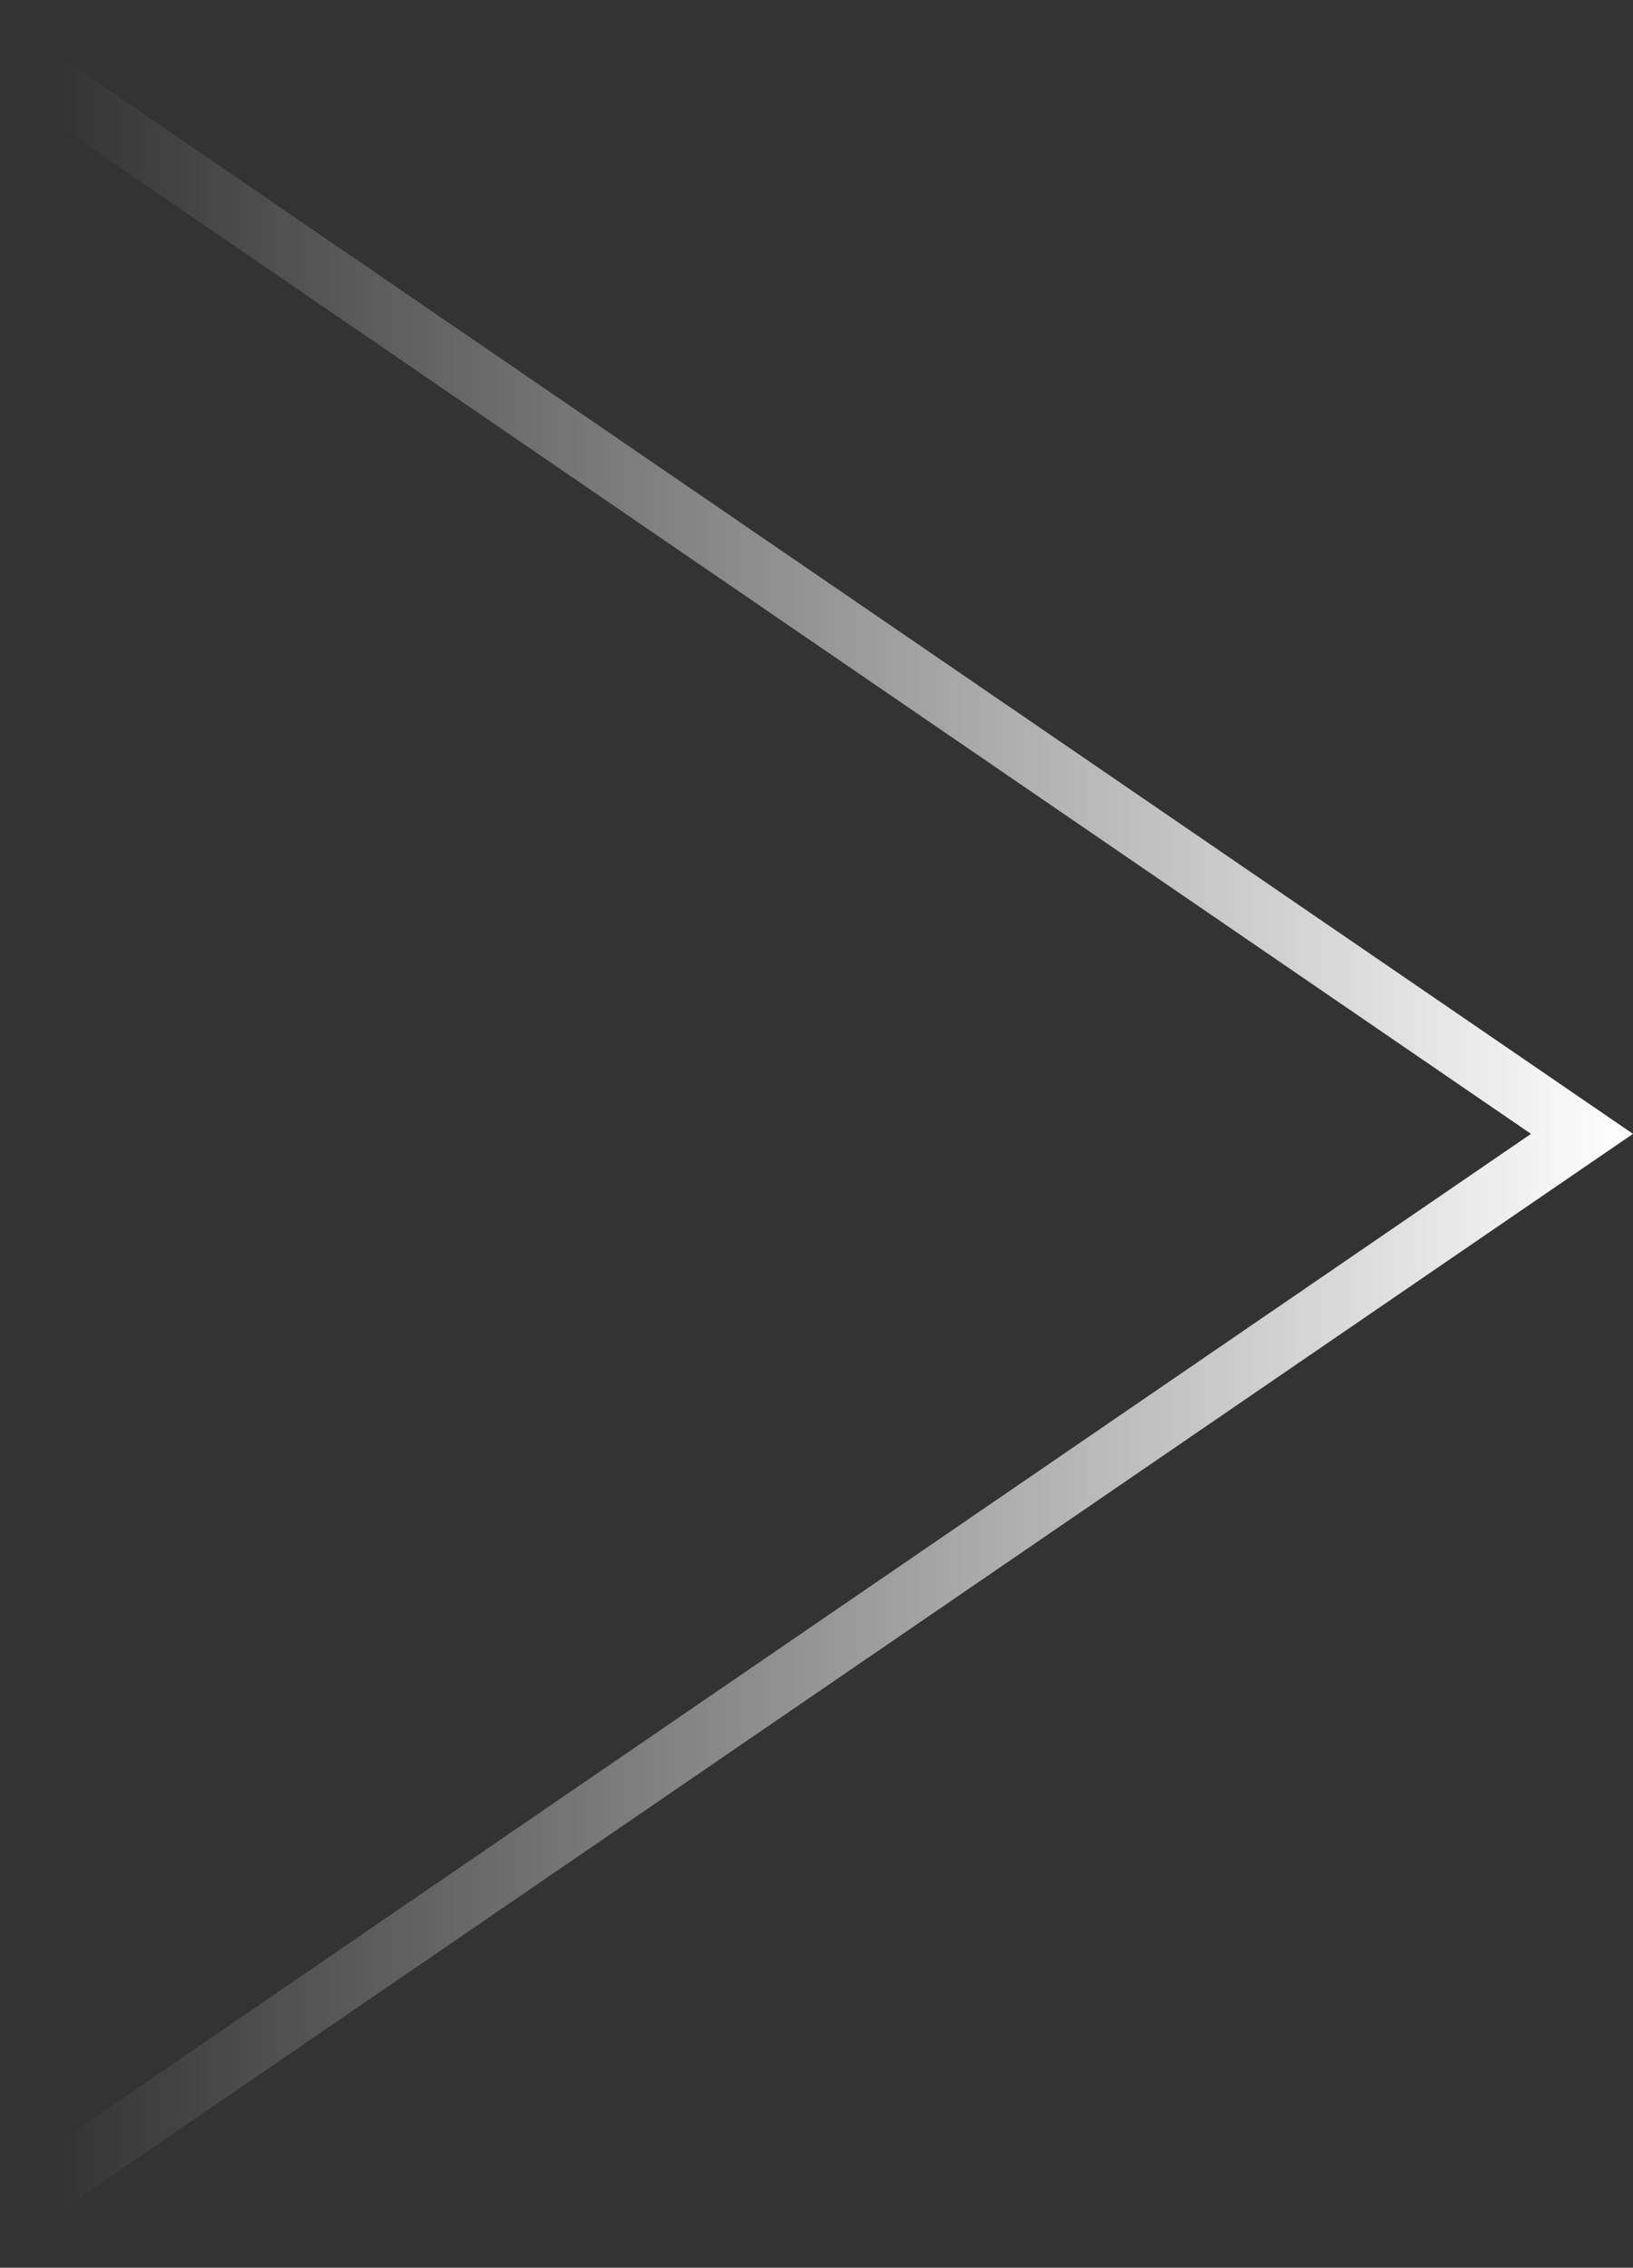 <?xml version="1.0" encoding="UTF-8"?> <svg xmlns="http://www.w3.org/2000/svg" width="85" height="118" viewBox="0 0 85 118" fill="none"><rect x="0" y="0" width="85" height="118" fill="#333333" stroke="none"/> <path d="M1.75 3.821L82.345 59L1.75 114.179L1.75 3.821Z" stroke="url(#paint0_linear_255_4)" stroke-width="3"></path> <defs> <linearGradient id="paint0_linear_255_4" x1="85" y1="59" x2="2.85" y2="59" gradientUnits="userSpaceOnUse"> <stop stop-color="white"></stop> <stop offset="1" stop-color="white" stop-opacity="0"></stop> </linearGradient> </defs> </svg> 